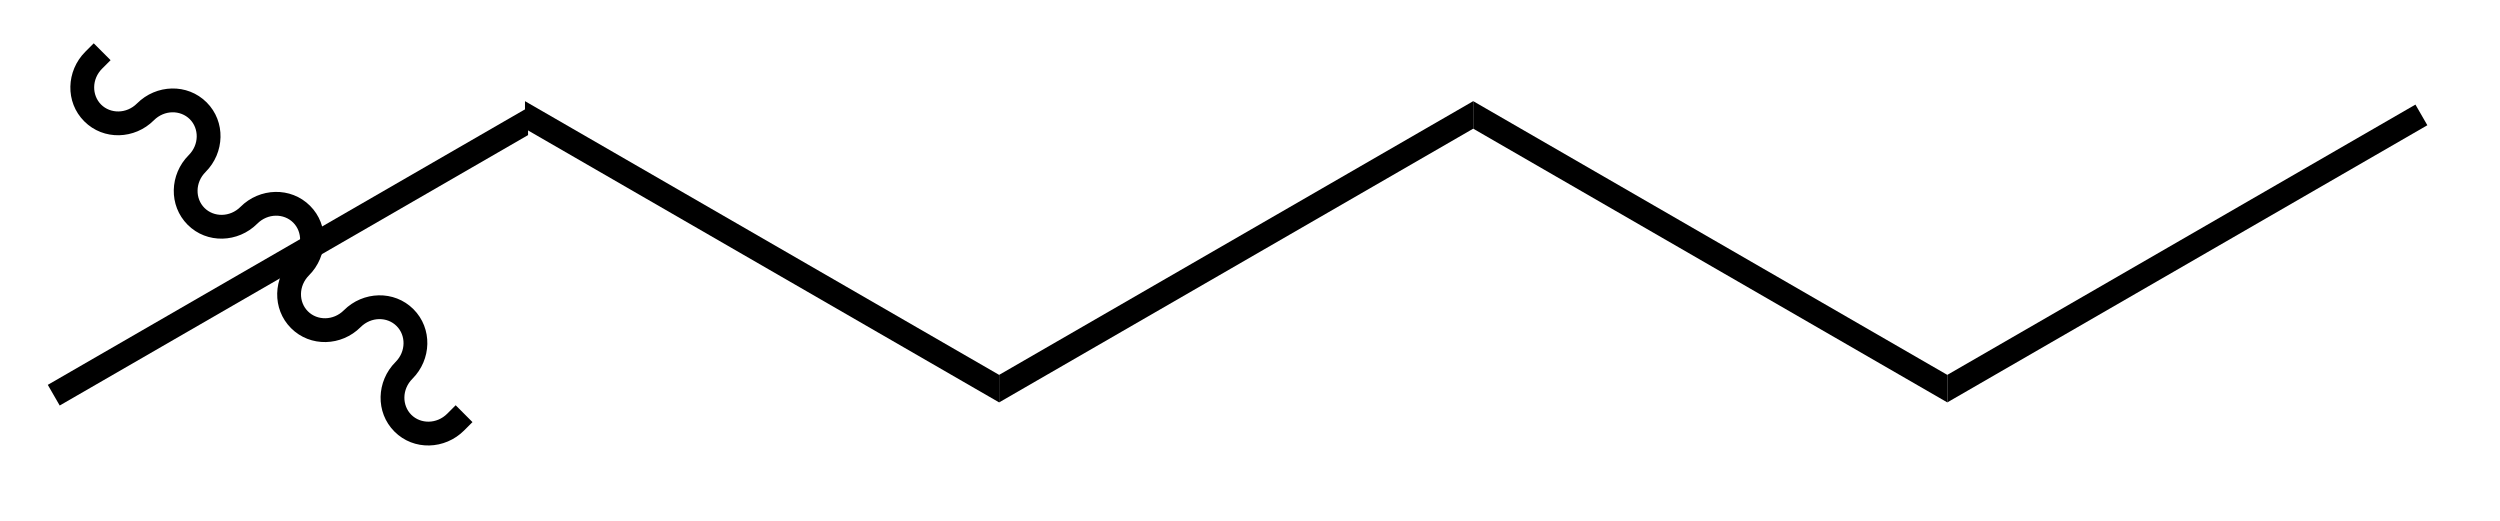 <?xml version="1.0" encoding="UTF-8"?>
<!DOCTYPE svg PUBLIC '-//W3C//DTD SVG 1.0//EN'
          'http://www.w3.org/TR/2001/REC-SVG-20010904/DTD/svg10.dtd'>
<svg stroke-dasharray="none" shape-rendering="auto" xmlns="http://www.w3.org/2000/svg" font-family="'Dialog'" text-rendering="auto" width="72" fill-opacity="1" color-interpolation="auto" color-rendering="auto" preserveAspectRatio="xMidYMid meet" font-size="12px" viewBox="0 0 72 15" fill="black" xmlns:xlink="http://www.w3.org/1999/xlink" stroke="black" image-rendering="auto" stroke-miterlimit="10" stroke-linecap="square" stroke-linejoin="miter" font-style="normal" stroke-width="1" height="15" stroke-dashoffset="0" font-weight="normal" stroke-opacity="1"
><!--Generated by the Batik Graphics2D SVG Generator--><defs id="genericDefs"
  /><g
  ><defs id="defs1"
    ><clipPath clipPathUnits="userSpaceOnUse" id="clipPath1"
      ><path d="M0.646 0.86 L54.124 0.86 L54.124 11.665 L0.646 11.665 L0.646 0.86 Z"
      /></clipPath
      ><clipPath clipPathUnits="userSpaceOnUse" id="clipPath2"
      ><path d="M81.703 182.574 L81.703 193.079 L133.694 193.079 L133.694 182.574 Z"
      /></clipPath
    ></defs
    ><g transform="scale(1.333,1.333) translate(-0.646,-0.86) matrix(1.029,0,0,1.029,-83.394,-186.935)"
    ><path d="M82.925 191.017 L82.675 190.583 L92.759 184.761 L92.759 185.339 Z" stroke="none" clip-path="url(#clipPath2)"
    /></g
    ><g transform="matrix(1.371,0,0,1.371,-112.053,-250.394)"
    ><path d="M83.877 184.077 L83.877 184.077 C83.655 184.298 83.659 184.636 83.854 184.832 L83.677 185.009 L83.854 184.832 C84.05 185.028 84.388 185.031 84.609 184.809 L84.786 184.986 L84.609 184.809 C85.013 184.406 85.667 184.382 86.072 184.787 L85.895 184.964 L86.072 184.787 C86.476 185.191 86.452 185.846 86.049 186.249 L85.872 186.072 L86.049 186.249 C85.827 186.471 85.831 186.809 86.026 187.004 L85.85 187.181 L86.026 187.004 C86.222 187.2 86.56 187.203 86.782 186.982 L86.958 187.158 L86.782 186.982 C87.185 186.578 87.84 186.555 88.244 186.959 L88.067 187.136 L88.244 186.959 C88.648 187.363 88.624 188.018 88.221 188.421 L88.044 188.244 L88.221 188.421 C88 188.643 88.003 188.981 88.199 189.176 L88.022 189.353 L88.199 189.176 C88.394 189.372 88.732 189.375 88.954 189.154 L89.131 189.331 L88.954 189.154 C89.357 188.751 90.012 188.727 90.416 189.131 L90.239 189.308 L90.416 189.131 C90.82 189.535 90.797 190.19 90.394 190.593 L90.217 190.417 L90.394 190.593 C90.172 190.815 90.175 191.153 90.371 191.349 L90.194 191.525 L90.371 191.349 C90.566 191.544 90.904 191.548 91.126 191.326 L91.303 191.149 L91.656 191.503 L91.48 191.679 C91.076 192.083 90.421 192.107 90.017 191.702 L90.017 191.702 C89.613 191.298 89.637 190.643 90.04 190.24 L90.04 190.24 C90.262 190.018 90.258 189.68 90.062 189.485 L90.062 189.485 C89.867 189.289 89.529 189.286 89.307 189.507 L89.307 189.507 C88.904 189.911 88.249 189.934 87.845 189.53 L87.845 189.53 C87.441 189.126 87.465 188.471 87.868 188.068 L87.868 188.068 C88.089 187.846 88.086 187.508 87.89 187.312 L87.89 187.312 C87.695 187.117 87.357 187.113 87.135 187.335 L87.135 187.335 C86.732 187.738 86.077 187.762 85.673 187.358 L85.673 187.358 C85.269 186.953 85.292 186.299 85.695 185.895 L85.695 185.895 C85.917 185.674 85.914 185.336 85.718 185.14 L85.718 185.14 C85.522 184.945 85.185 184.941 84.963 185.163 L84.963 185.163 C84.56 185.566 83.905 185.59 83.501 185.185 L83.501 185.185 C83.096 184.781 83.12 184.126 83.523 183.723 L83.7 183.546 L84.054 183.9 Z" stroke="none" clip-path="url(#clipPath2)"
    /></g
    ><g transform="matrix(1.371,0,0,1.371,-112.053,-250.394)"
    ><path d="M92.759 185.339 L92.759 184.761 L102.719 190.511 L102.719 191.089 Z" stroke="none" clip-path="url(#clipPath2)"
    /></g
    ><g transform="matrix(1.371,0,0,1.371,-112.053,-250.394)"
    ><path d="M102.719 191.089 L102.719 190.511 L112.678 184.761 L112.678 185.339 Z" stroke="none" clip-path="url(#clipPath2)"
    /></g
    ><g transform="matrix(1.371,0,0,1.371,-112.053,-250.394)"
    ><path d="M112.678 185.339 L112.678 184.761 L122.637 190.511 L122.637 191.089 Z" stroke="none" clip-path="url(#clipPath2)"
    /></g
    ><g transform="matrix(1.371,0,0,1.371,-112.053,-250.394)"
    ><path d="M122.637 191.089 L122.637 190.511 L132.471 184.833 L132.721 185.267 Z" stroke="none" clip-path="url(#clipPath2)"
    /></g
  ></g
></svg
>
